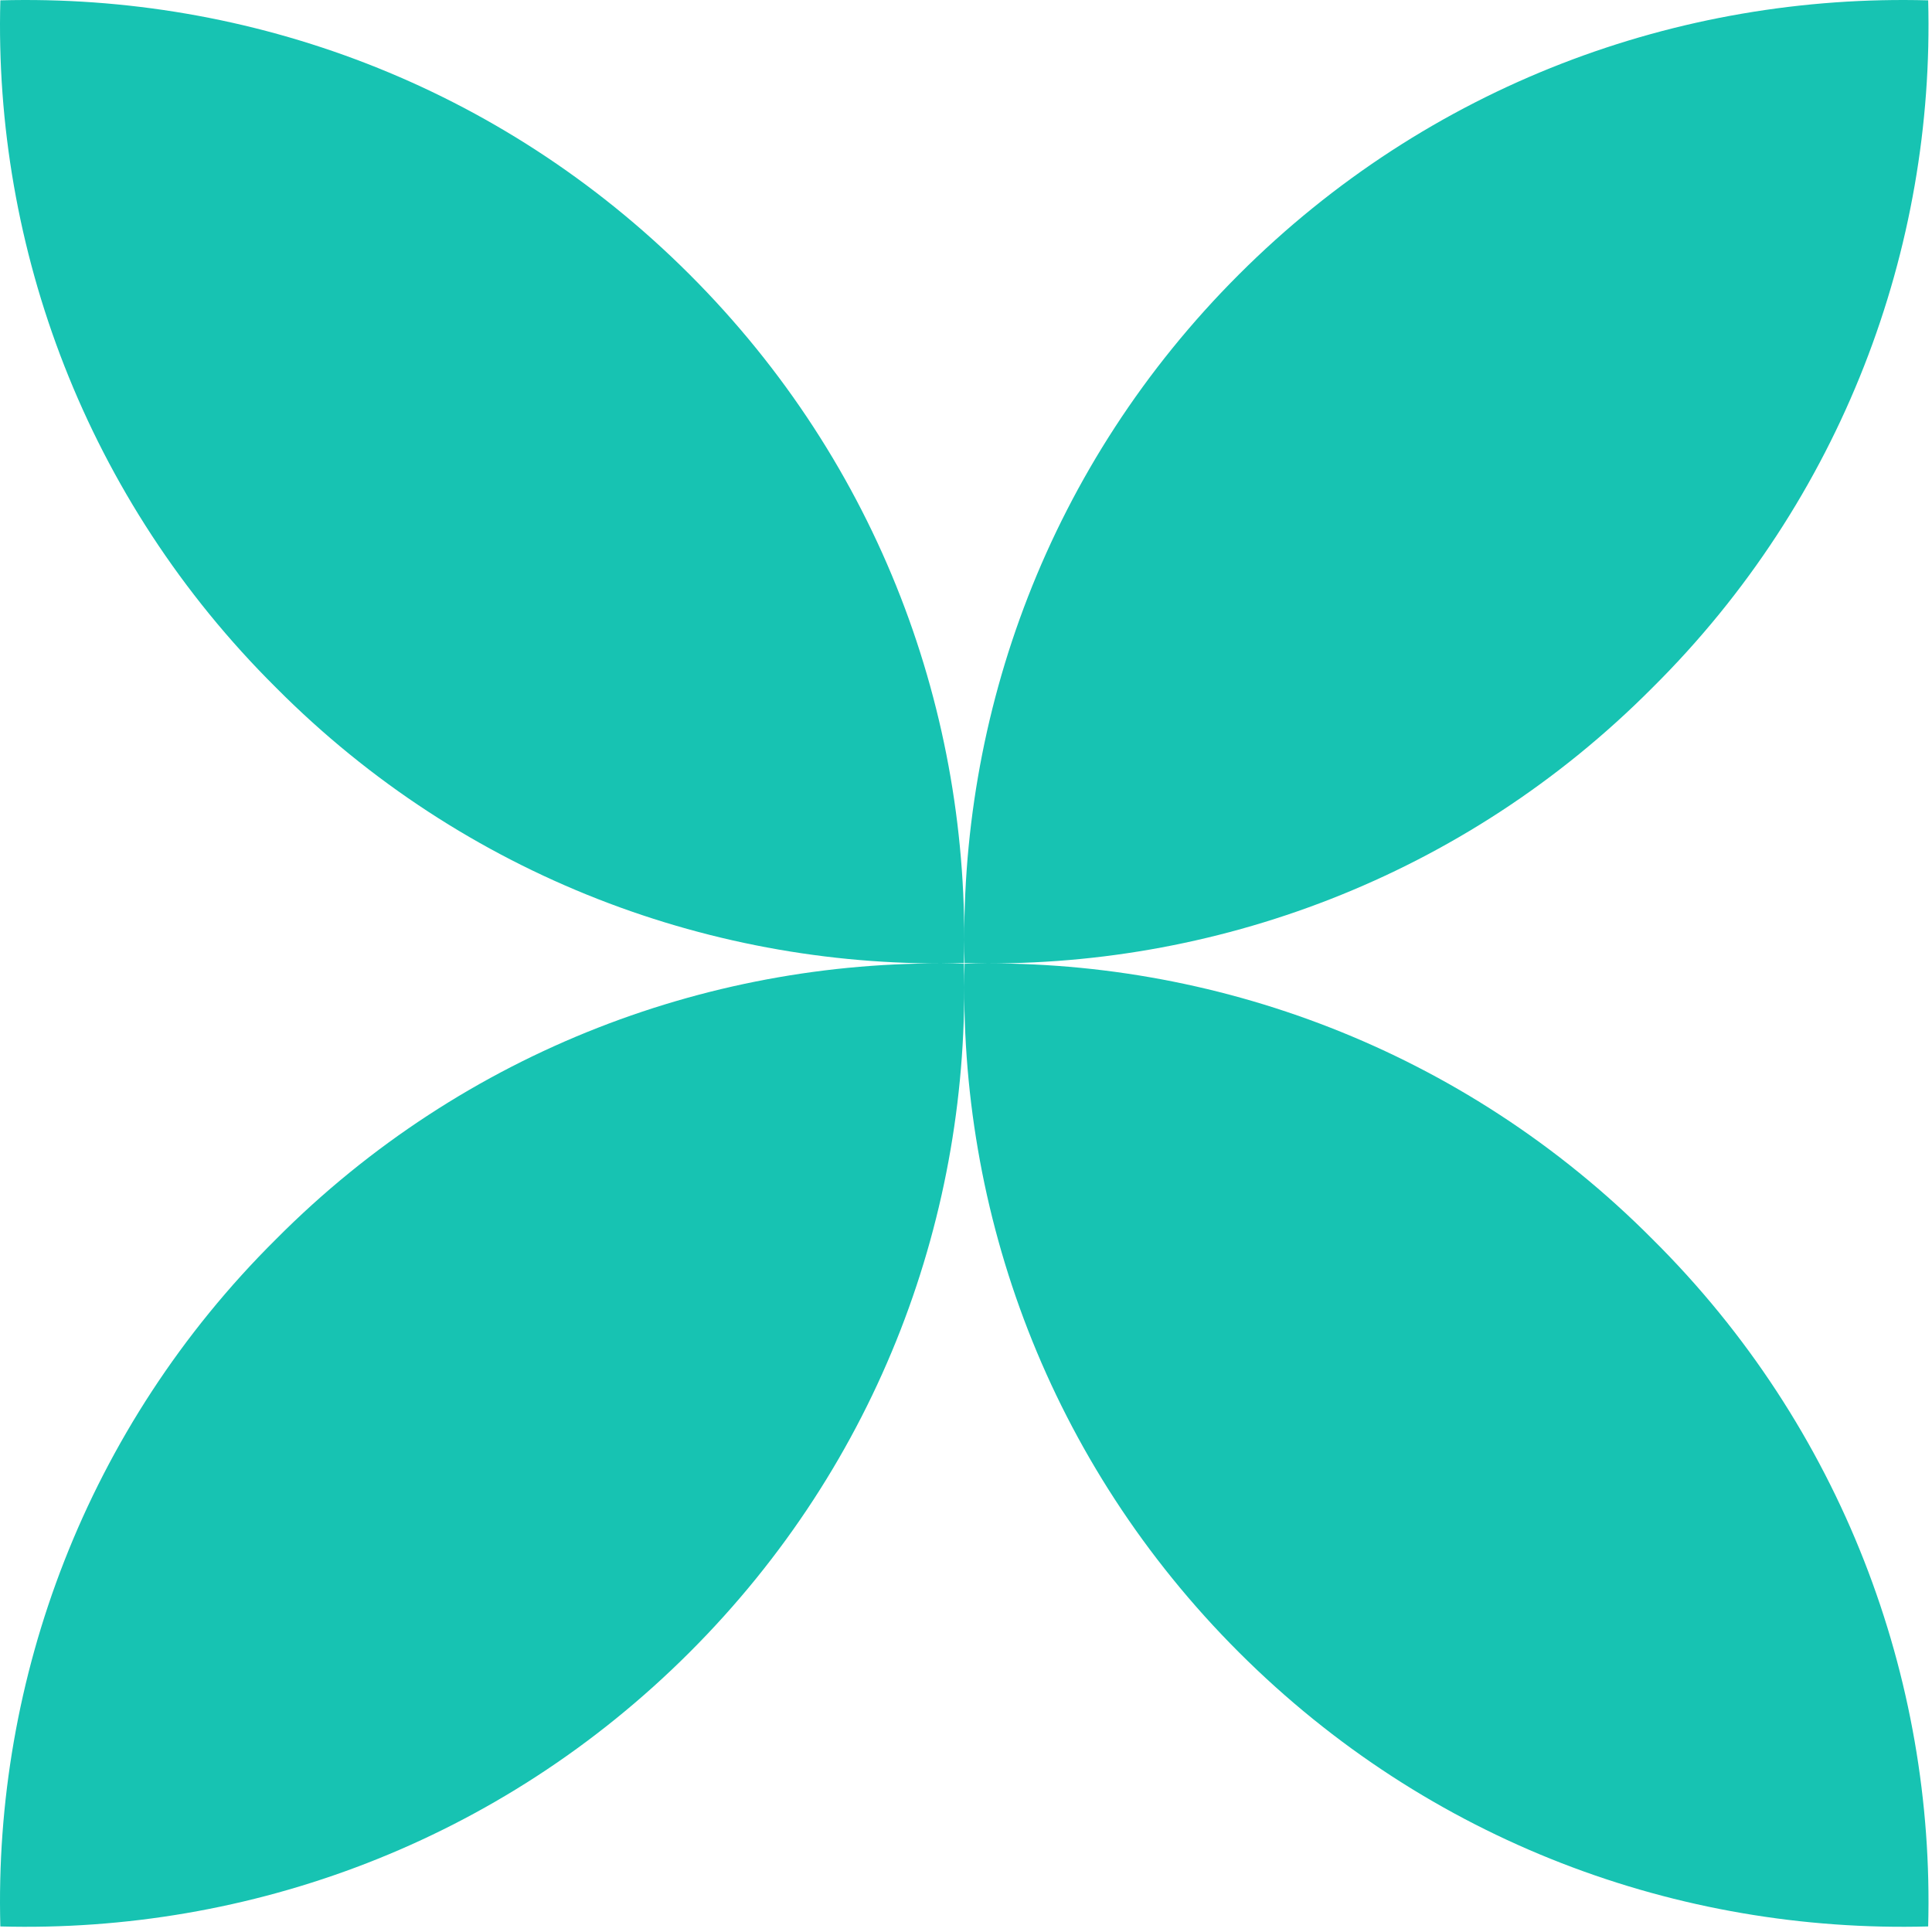 <?xml version="1.0" encoding="UTF-8"?> <svg xmlns="http://www.w3.org/2000/svg" width="168" height="168" viewBox="0 0 168 168" fill="none"><path fill-rule="evenodd" clip-rule="evenodd" d="M0.03 0.03C21.673 -0.549 43.438 7.353 59.96 23.863C76.487 40.377 84.397 62.118 83.819 83.746C62.288 84.325 40.41 76.304 24.001 59.794C7.479 43.398 -0.553 21.54 0.03 0.03ZM167.667 0.03C146.019 -0.549 124.258 7.353 107.736 23.863C91.21 40.377 83.299 62.118 83.878 83.746C105.408 84.325 127.286 76.304 143.695 59.794C160.217 43.398 168.25 21.54 167.667 0.03ZM59.96 143.683C43.438 160.193 21.673 168.1 0.03 167.517C-0.553 146.007 7.479 124.148 24.001 107.756C40.41 91.246 62.288 83.222 83.819 83.805C84.397 105.428 76.487 127.173 59.96 143.683ZM167.667 167.517C146.019 168.1 124.258 160.193 107.736 143.683C91.21 127.173 83.299 105.428 83.878 83.805C105.408 83.222 127.286 91.246 143.695 107.756C160.217 124.148 168.25 146.007 167.667 167.517Z" fill="#17C3B2"></path></svg> 